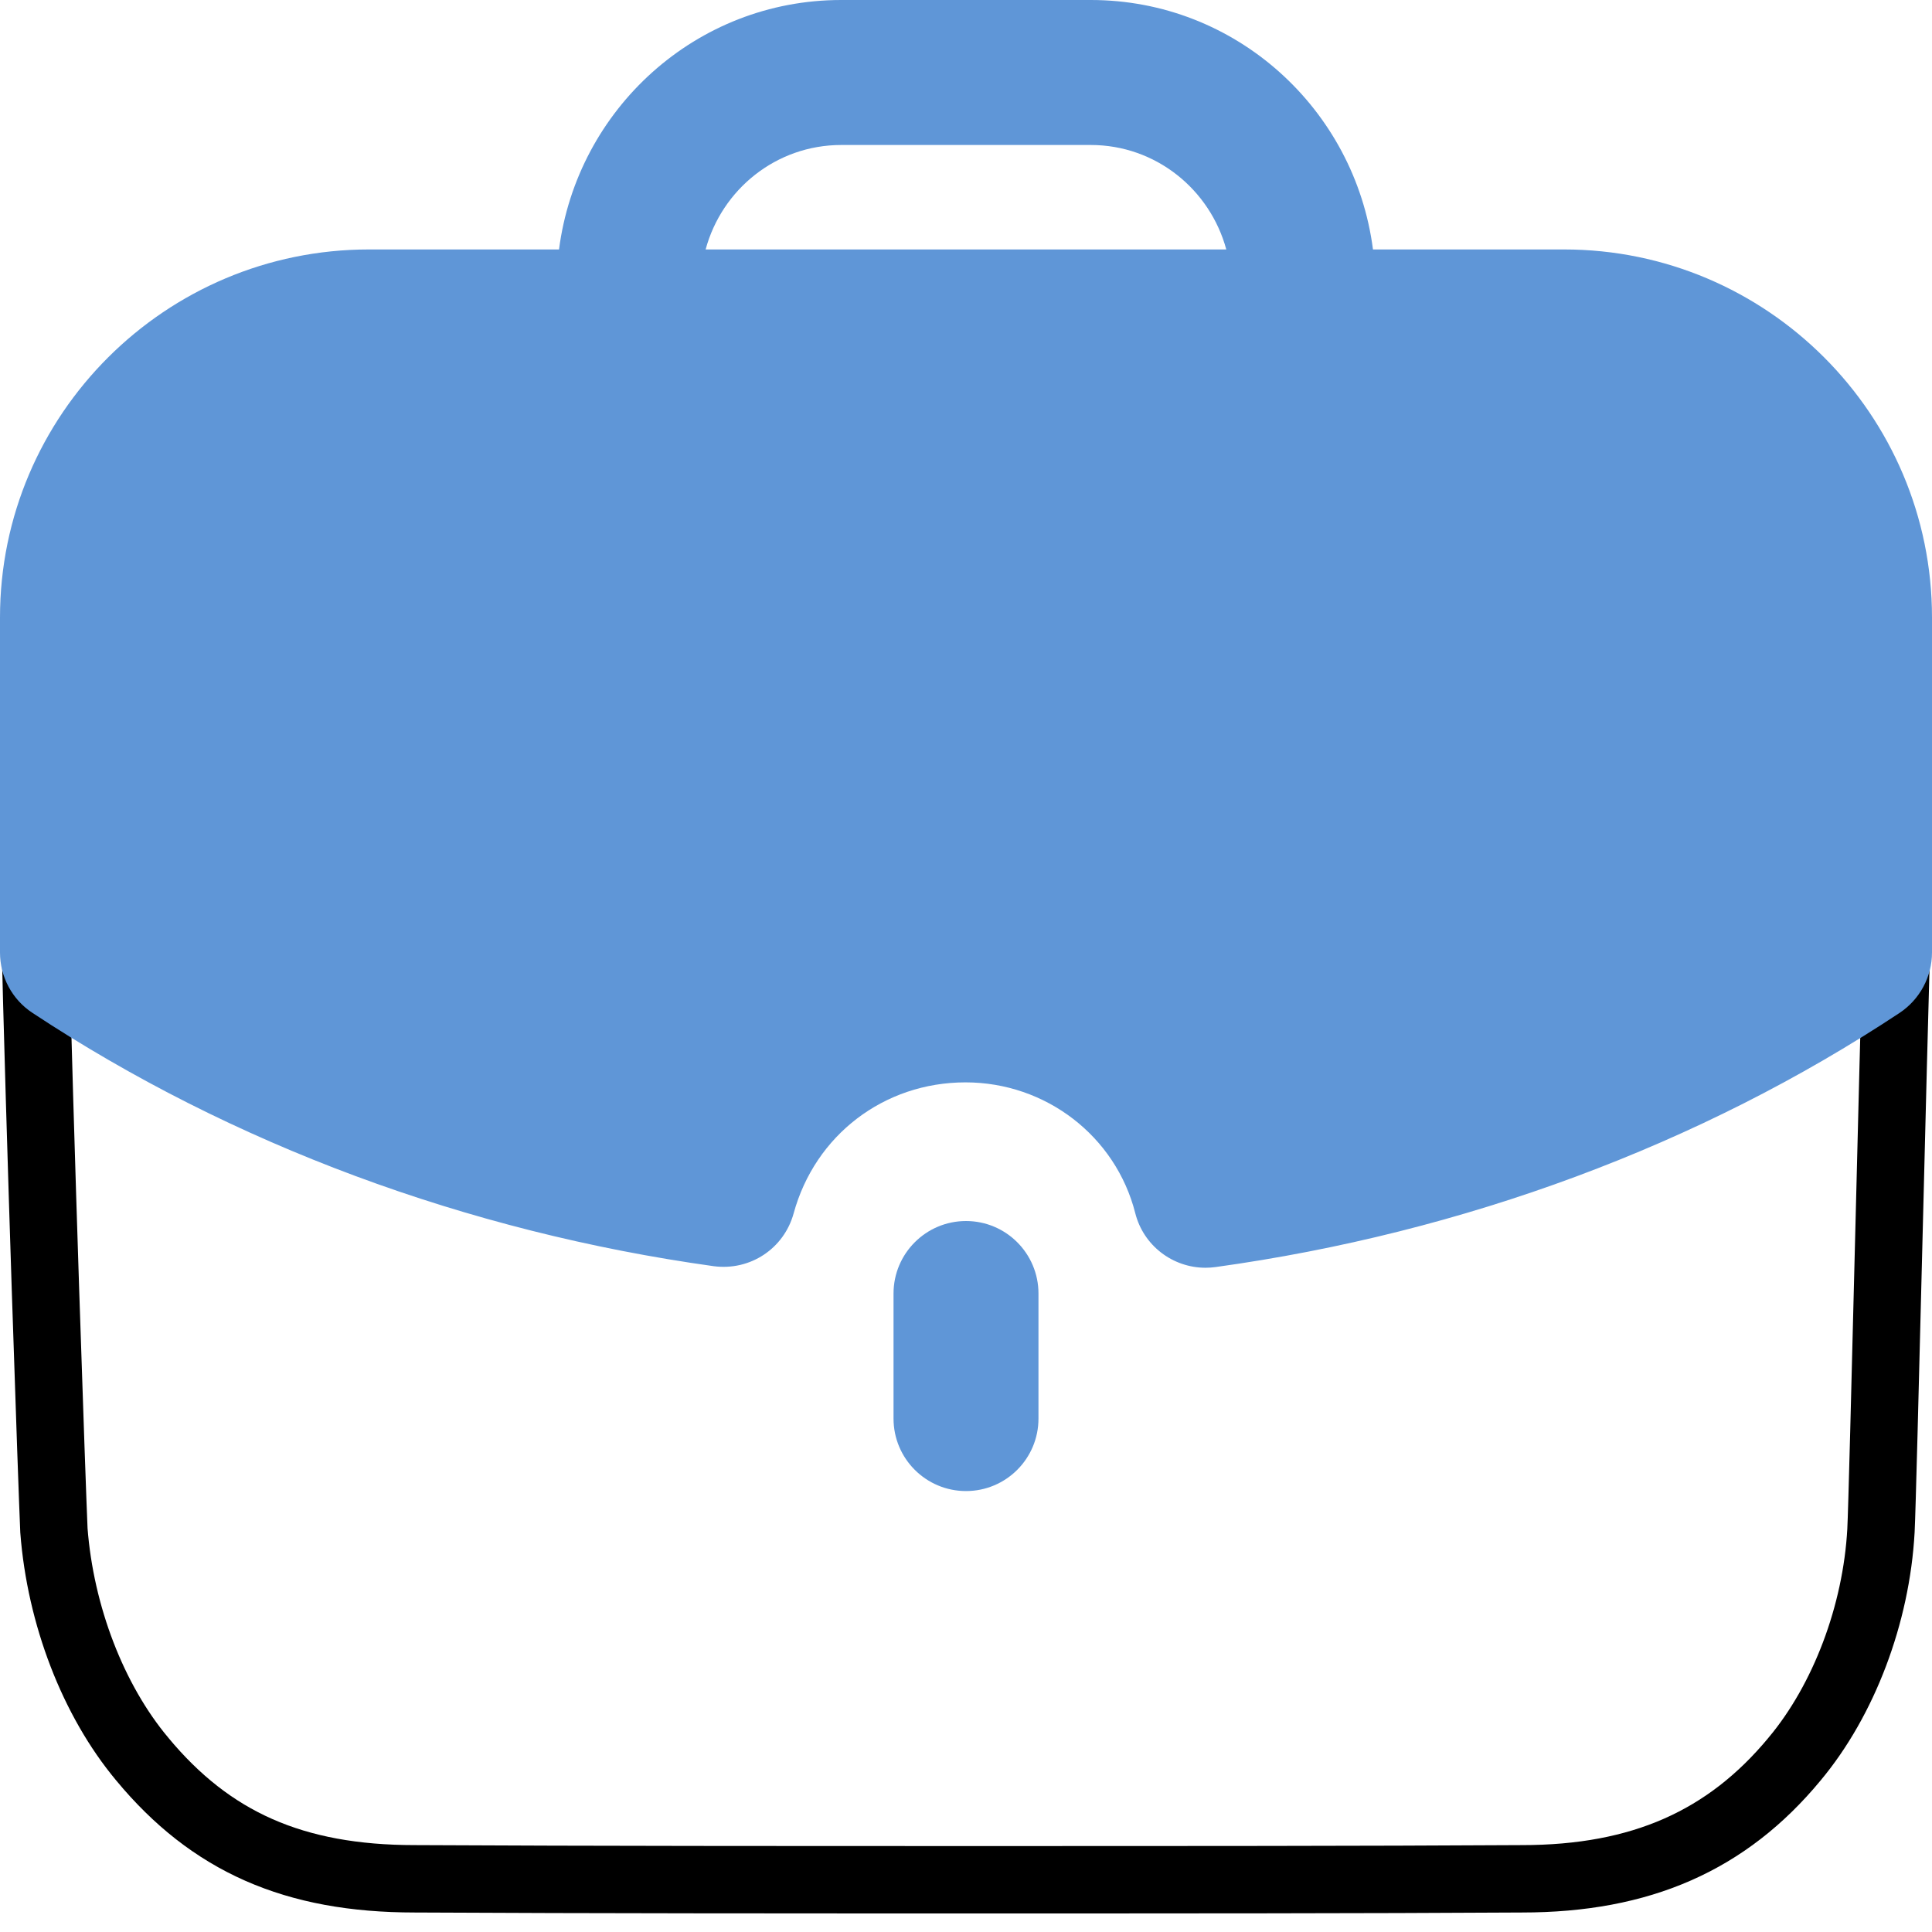 <svg width="43" height="43" viewBox="0 0 43 43" fill="none" xmlns="http://www.w3.org/2000/svg">
<path d="M3.167 39.153L3.165 39.15C2.071 37.842 1.345 35.951 1.2 34.062C1.158 33.115 0.886 25.342 0.767 20.278H42.228C42.171 22.321 42.102 25.065 42.039 27.571C41.958 30.807 41.886 33.646 41.864 34.067C41.762 35.927 41.038 37.84 39.942 39.15L39.94 39.153C38.439 40.965 36.526 41.816 33.873 41.816L33.868 41.816C30.354 41.837 26.192 41.837 21.9 41.837C17.625 41.837 13.226 41.837 9.236 41.816H9.232C6.539 41.816 4.69 40.989 3.167 39.153Z" stroke="black" stroke-width="1.5"/>
<path d="M19.887 28.79V31.573C19.887 32.464 20.61 33.186 21.5 33.186C22.391 33.186 23.113 32.464 23.113 31.573V28.79C23.113 27.899 22.391 27.176 21.5 27.176C20.61 27.176 19.887 27.899 19.887 28.79Z" fill="#5F96D7"/>
<path d="M24.277 0C27.506 0 30.154 2.429 30.558 5.552H34.811C39.326 5.552 43 9.226 43 13.743V21.199C43 21.741 42.727 22.246 42.277 22.545C37.842 25.482 32.576 27.437 27.052 28.201C26.977 28.211 26.904 28.216 26.83 28.216C26.101 28.216 25.449 27.723 25.267 27C24.832 25.288 23.277 24.09 21.489 24.09C19.678 24.09 18.14 25.262 17.663 27.009C17.447 27.79 16.697 28.289 15.883 28.181C10.396 27.416 5.152 25.469 0.725 22.545C0.271 22.249 0 21.741 0 21.199V13.743C0 9.226 3.683 5.552 8.211 5.552H12.442C12.846 2.429 15.492 0 18.723 0H24.277ZM24.277 3.227H18.723C17.275 3.227 16.066 4.216 15.705 5.552H27.293C26.931 4.216 25.723 3.227 24.277 3.227Z" fill="#5F96D7"/>
</svg>
